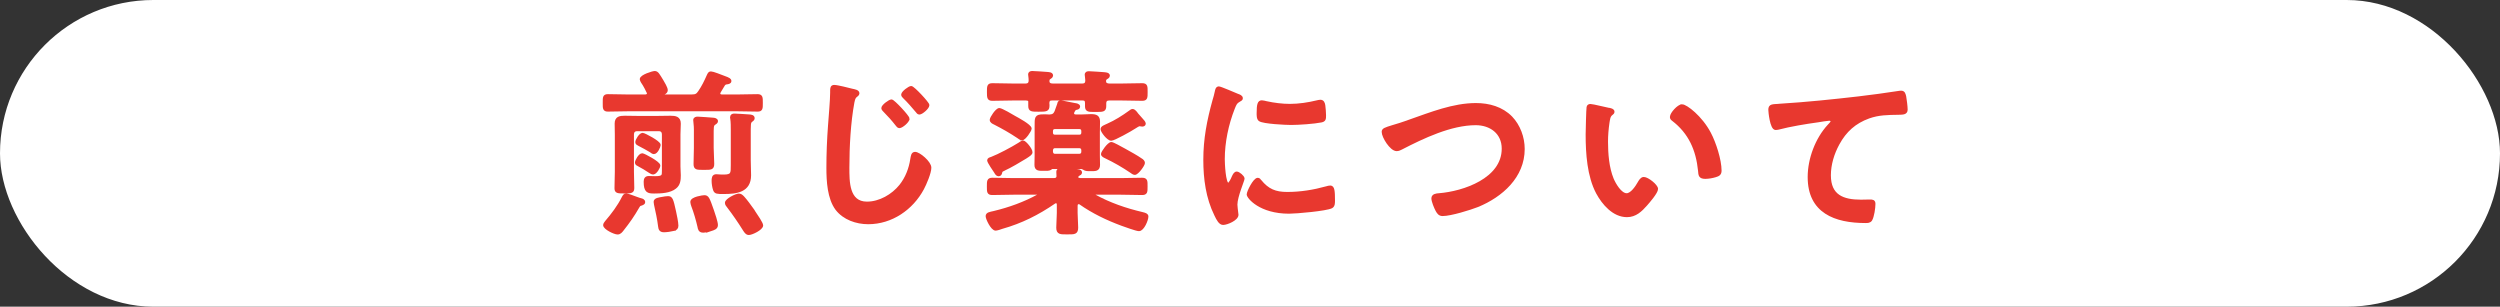 <?xml version="1.0" encoding="UTF-8"?>
<svg id="_レイヤー_2" data-name="レイヤー 2" xmlns="http://www.w3.org/2000/svg" viewBox="0 0 447.12 54.85">
  <rect x="0" y="0" width="447.12" height="54.85" fill="#333333" stroke="none"/>
  <defs>
    <style>
      .cls-1 {
        fill: #fff;
      }

      .cls-2 {
        fill: #e8382f;
        stroke: #e8382f;
        stroke-miterlimit: 10;
        stroke-width: .5px;
      }
    </style>
  </defs>
  <g id="_デザイン" data-name="デザイン">
    <g>
      <rect class="cls-1" x="0" y="0" width="447.12" height="54.85" rx="27.42" ry="27.42"/>
      <g>
        <path class="cls-2" d="M123.75,17.14c.67,0,.96-.13,1.34-.7.64-.93,1.09-1.86,1.54-2.88.16-.32.22-.54.51-.54.35,0,1.7.54,2.46.83.19.06.32.13.42.16.22.1.54.22.54.48,0,.29-.38.32-.58.35-.26.03-.38.1-.54.29-.26.45-.51.86-.77,1.28-.03.13-.1.19-.1.32,0,.32.26.38.51.42h2.62c1.25,0,2.5-.06,3.78-.06.7,0,.7.32.7,1.31s0,1.31-.67,1.31c-1.28,0-2.56-.06-3.81-.06h-19.17c-1.28,0-2.56.06-3.81.06-.7,0-.67-.35-.67-1.31s-.03-1.31.67-1.31c1.28,0,2.53.06,3.81.06h2.88c.29-.03.54-.13.54-.45,0-.13-.03-.19-.1-.29-.19-.42-.42-.86-.67-1.28-.13-.19-.51-.74-.51-.96,0-.58,2.08-1.22,2.43-1.22.45,0,.64.42,1.31,1.5.19.32.77,1.28.77,1.66,0,.45-.48.61-1.02.8-.06.06-.1.06-.1.13s.1.1.13.1h5.54ZM114.63,35.7c.22.06.51.16.51.45s-.42.35-.58.42c-.19.03-.32.19-.42.38-.9,1.57-1.7,2.72-2.82,4.13-.22.29-.48.61-.86.61-.54,0-2.34-.86-2.34-1.44,0-.19.19-.38.29-.54,1.15-1.34,2.24-2.78,3.04-4.38.13-.22.22-.48.54-.48.29,0,1.18.35,1.89.61.32.1.58.19.74.26ZM118.63,24.11c0-.61-.26-.9-.86-.9h-3.74c-.64,0-.9.29-.9.9v6.62c0,.93.06,1.89.06,2.85,0,.7-.19.77-1.54.77-1.22,0-1.5-.03-1.5-.7,0-.99.06-1.95.06-2.91v-6.66c0-.67-.03-1.31-.03-1.98,0-1.06.7-1.15,1.57-1.15.77,0,1.5.03,2.24.03h3.68c.74,0,1.5-.03,2.24-.03.86,0,1.6.1,1.6,1.15,0,.64-.06,1.31-.06,1.95v5.7c0,.54.06,1.06.06,1.6,0,.83-.06,1.63-.77,2.18-.93.77-2.56.83-3.74.83-1.09,0-1.63-.1-1.63-1.86,0-.48.16-.77.67-.77.32,0,.74.03,1.12.03,1.47,0,1.47-.35,1.47-1.15v-6.5ZM116.81,30.96c-.19,0-.38-.13-.54-.22-.61-.42-1.41-.9-2.08-1.25-.19-.1-.38-.16-.38-.42,0-.29.58-1.41,1.06-1.41.26,0,2.98,1.44,2.98,1.95,0,.29-.58,1.34-1.02,1.34ZM116.93,27.31c-.16,0-.42-.19-.54-.29-.58-.35-1.5-.86-2.14-1.18-.19-.1-.38-.19-.38-.42,0-.35.64-1.41,1.06-1.41.29,0,2.98,1.41,2.98,1.92,0,.26-.48,1.38-.96,1.38ZM120.45,41.07c-.45.1-1.22.22-1.7.22-.67,0-.74-.38-.8-.8-.16-1.31-.45-2.66-.74-3.94-.03-.13-.06-.32-.06-.45,0-.45.7-.54,1.31-.64.26-.06.74-.13,1.02-.13.58,0,.7.32,1.18,2.5.13.58.42,1.98.42,2.53,0,.42-.19.61-.64.7ZM127.17,41.07c-.38.13-1.02.29-1.41.29-.64,0-.7-.45-.77-.83-.26-1.15-.7-2.66-1.12-3.74-.06-.19-.16-.48-.16-.67,0-.7,2.05-.96,2.24-.96.58,0,.7.22,1.5,2.53.19.54.7,2.05.7,2.56,0,.54-.51.67-.99.83ZM124.36,23.57c0-.61-.03-1.25-.1-1.79,0-.1-.03-.19-.03-.29,0-.32.29-.38.54-.38.38,0,2.3.16,2.78.19.22.03.61.06.61.38,0,.19-.19.29-.42.45-.38.26-.35.64-.35,2.34v1.98c0,.93.1,1.92.1,2.85,0,.86-.35.83-1.6.83s-1.6.03-1.6-.8c0-.96.06-1.92.06-2.88v-2.88ZM130.95,23.38c0-.77,0-1.57-.1-2.18-.03-.06-.03-.16-.03-.22,0-.35.26-.42.51-.42.61,0,2.08.13,2.72.16.26.03.67.06.67.42,0,.19-.16.32-.35.45-.38.29-.35.54-.35,2.85v4.22c0,.9.06,1.79.06,2.69,0,2.82-2.37,3.1-4.64,3.1-1.18,0-1.47,0-1.66-.51-.16-.45-.26-1.12-.26-1.6,0-.45.03-.93.58-.93.16,0,.32.03.45.03.29.03.58.03.86.03,1.57,0,1.54-.45,1.54-1.98v-6.11ZM133.93,41.78c-.42,0-.61-.38-.83-.7-.9-1.44-1.82-2.78-2.85-4.13-.16-.19-.35-.42-.35-.67,0-.54,1.76-1.41,2.24-1.41.32,0,.51.19.74.42.54.58,1.25,1.57,1.73,2.24.06.06.13.19.22.35.48.7,1.41,2.08,1.41,2.43,0,.61-1.79,1.47-2.3,1.47Z"/>
        <path class="cls-2" d="M152.37,16.11c.45.1,1.09.19,1.09.58,0,.13-.06.19-.16.29-.48.35-.58.54-.74,1.31-.67,3.58-.9,8-.9,11.65,0,2.5-.06,6.37,3.39,6.37,2.3,0,4.61-1.34,6.02-3.1,1.09-1.38,1.73-3.04,1.98-4.74.1-.51.13-1.06.61-1.06.7,0,2.66,1.63,2.66,2.59,0,.9-.86,2.91-1.31,3.74-1.92,3.58-5.57,6.11-9.73,6.11-2.11,0-4.32-.77-5.63-2.46-1.44-1.92-1.6-5.02-1.6-7.36,0-2.53.1-5.06.29-7.58.1-1.47.38-4.54.38-5.86v-.35c0-.48.03-.8.48-.8.58,0,2.53.51,3.17.67ZM162.42,21.23c0,.48-1.15,1.44-1.57,1.44-.19,0-.35-.22-.45-.35-.7-.9-1.44-1.73-2.24-2.53-.1-.1-.29-.29-.29-.45,0-.42,1.25-1.31,1.57-1.31.35,0,2.98,2.82,2.98,3.2ZM165.97,18.8c0,.48-1.15,1.44-1.54,1.44-.19,0-.35-.19-.45-.35-.7-.83-1.47-1.73-2.27-2.5-.13-.13-.29-.29-.29-.45,0-.42,1.22-1.31,1.54-1.31.38,0,3.01,2.82,3.01,3.17Z"/>
        <path class="cls-2" d="M192.9,36.27c-.32,0-.38.22-.42.48v1.34c0,.86.1,1.73.1,2.59,0,1.02-.42.99-1.66.99s-1.76.06-1.76-.96c0-.86.1-1.76.1-2.62v-1.54c-.03-.22-.1-.45-.38-.45-.13,0-.22.03-.32.1-2.94,2.02-5.92,3.52-9.34,4.48-.22.1-.96.32-1.15.32-.64,0-1.54-1.89-1.54-2.34s.51-.51,1.22-.67c2.78-.67,5.47-1.63,7.97-3.01.1-.03.16-.1.16-.19,0-.16-.16-.22-.29-.22h-4.29c-1.28,0-2.53.06-3.81.06-.74,0-.74-.29-.74-1.28s0-1.31.74-1.31c1.28,0,2.53.06,3.81.06h7.2c.45,0,.74-.22.7-.7,0-.19-.03-.51-.03-.64,0-.38.26-.45.58-.45.61,0,2.08.1,2.72.16.29.03.8.06.8.38,0,.19-.19.29-.38.38-.16.1-.29.26-.29.45,0,.35.35.38.61.42h7.23c1.28,0,2.53-.06,3.81-.06.77,0,.74.32.74,1.31s0,1.28-.74,1.28c-1.28,0-2.53-.06-3.81-.06h-4.61c-.13,0-.29.06-.29.22,0,.1.06.16.16.19,2.69,1.5,5.63,2.5,8.61,3.2.51.13.83.22.83.54,0,.61-.74,2.37-1.44,2.37-.45,0-2.53-.77-3.07-.96-2.59-.96-5.15-2.18-7.42-3.78-.1-.06-.19-.1-.29-.1ZM184.2,18.42c0-.51-.22-.7-.74-.7h-2.18c-1.28,0-2.53.06-3.78.06-.7,0-.74-.26-.74-1.31s0-1.34.74-1.34c1.25,0,2.53.06,3.78.06h2.08c.58,0,.86-.22.86-.83-.03-.26,0-.51-.06-.77,0-.06-.03-.19-.03-.26,0-.35.26-.38.51-.38.51,0,2.05.13,2.59.16.29.03.86.03.86.38,0,.22-.22.35-.38.45-.19.13-.26.26-.26.48-.06.58.35.77.86.77h5.18c.61,0,.86-.22.86-.83,0-.19-.1-.96-.1-.99,0-.35.26-.38.54-.38.48,0,1.98.13,2.56.16.26.03.9.03.9.38,0,.22-.26.35-.42.45-.16.1-.19.19-.26.35v.22c0,.51.45.64.86.64h2.05c1.25,0,2.53-.06,3.78-.06.77,0,.74.32.74,1.34s0,1.31-.74,1.31c-1.25,0-2.5-.06-3.78-.06h-2.05c-.58,0-.83.22-.83.83v.42c0,.83-.38.8-1.7.8-1.15,0-1.6.03-1.6-.74v-.61c0-.51-.22-.7-.7-.7h-5.44c-.51,0-.7.19-.74.7.03.16.03.32.03.48,0,.8-.32.83-1.7.83-1.22,0-1.6,0-1.6-.77v-.54ZM179.59,30.29c-.45.22-.54.22-.61.61-.03.19-.16.38-.38.38-.26,0-.42-.26-.58-.54-.22-.32-1.22-1.79-1.22-2.05,0-.22.22-.29.51-.38,1.34-.51,3.74-1.79,4.96-2.56.16-.1.54-.38.7-.38.32,0,1.44,1.31,1.44,1.86,0,.29-.38.51-1.02.93-1.02.64-2.75,1.63-3.81,2.14ZM182.76,24.85c-.19,0-.54-.26-.7-.38-1.44-.96-2.59-1.6-4.13-2.4-.35-.16-.67-.32-.67-.64s.99-1.86,1.47-1.86c.35,0,2.34,1.15,2.75,1.41.48.26,2.78,1.5,2.78,2.02,0,.32-1.02,1.86-1.5,1.86ZM193.48,20.72c.64,0,1.18-.06,1.63-.06.93,0,1.38.19,1.38,1.12,0,.64-.03,1.25-.03,1.89v4.13c0,.58.03,1.15.03,1.7,0,.93-.64.86-1.47.86-.42,0-.86.03-1.18-.22-.13-.06-.22-.13-.35-.16h-5.28c-.13,0-.19.06-.29.13-.32.26-.83.19-1.22.19-.86,0-1.44.06-1.44-.8,0-.58.03-1.15.03-1.73v-5.15c0-1.6-.06-1.92,1.34-1.92.29,0,.64,0,1.06.03.61-.03.9-.19,1.15-.74l.48-1.34c.06-.22.06-.45.35-.45.26,0,2.11.42,2.56.48.22.03.7.1.7.38,0,.22-.19.29-.35.32-.29.06-.38.1-.54.38-.1.16-.19.32-.19.51,0,.32.22.42.51.45h1.12ZM193.64,23.44c0-.38-.22-.61-.61-.61h-4.35c-.38,0-.61.22-.61.61v.29c0,.38.22.61.61.61h4.35c.38,0,.61-.22.61-.61v-.29ZM188.07,27.15c.03.35.22.61.61.61h4.35c.38,0,.61-.26.61-.61v-.29c0-.35-.22-.61-.61-.61h-4.35c-.38,0-.58.26-.61.61v.29ZM204.32,22.39c-.1,0-.19-.03-.26-.03-.1-.03-.22-.03-.29-.03-.13,0-.58.26-.9.48-.67.45-3.65,2.11-4.13,2.11-.58,0-1.66-1.44-1.66-1.82,0-.35.54-.51,1.02-.74,1.44-.64,2.75-1.47,4.03-2.4.13-.1.29-.22.42-.22.32,0,.64.48.8.7.26.32.61.7.9,1.02.13.13.42.45.42.67,0,.16-.19.26-.35.26ZM204.17,28.63c.16.1.35.29.35.51,0,.35-1.09,1.89-1.57,1.89-.19,0-.51-.22-.67-.35-1.41-.96-2.91-1.82-4.45-2.56-.32-.16-.67-.29-.67-.58s1.12-1.89,1.6-1.89c.29,0,1.63.77,2.34,1.15,1.02.58,2.11,1.15,3.07,1.82Z"/>
        <path class="cls-2" d="M221.39,17.04c.26.1.64.22.64.54,0,.19-.13.22-.45.42-.54.29-.67.58-.99,1.38-1.12,2.85-1.79,6.05-1.79,9.09,0,.61.13,4.48.86,4.48.29,0,.74-.93.86-1.25.19-.42.38-.77.67-.77.32,0,1.15.67,1.15,1.02,0,.29-1.28,3.2-1.28,4.64,0,.32.1,1.06.13,1.34.03.16.06.35.06.48,0,.8-1.82,1.57-2.5,1.57-.54,0-.93-.7-1.34-1.57-1.5-3.04-1.95-6.46-1.95-9.82,0-3.74.64-7.01,1.63-10.59.16-.54.32-1.06.42-1.6.06-.29.13-.7.48-.7.26,0,2.94,1.15,3.39,1.34ZM225.36,32.34c1.38,1.7,2.72,2.24,4.86,2.24,2.4,0,4.74-.38,7.04-1.02.16-.06.48-.13.67-.13.51,0,.58.77.58,2.4,0,.38.03.96-.38,1.18-.9.48-6.3.96-7.58.96-5.18,0-7.33-2.69-7.33-3.2,0-.45,1.12-2.72,1.73-2.72.19,0,.32.16.42.29ZM226.51,18.35c1.31.29,2.85.48,4.19.48,1.6,0,3.3-.26,4.86-.64.16-.03.38-.1.58-.1.45,0,.58.38.64.77.06.58.13,1.15.13,1.73,0,.67,0,.93-.61,1.06-1.28.26-4.03.45-5.38.45-.99,0-4.93-.19-5.6-.64-.35-.22-.32-.9-.32-1.25,0-1.54.16-2.02.67-2.02.22,0,.58.1.83.16Z"/>
        <path class="cls-2" d="M252.15,21.62c3.74-1.31,7.78-2.94,11.81-2.94,2.34,0,4.64.64,6.3,2.34,1.41,1.47,2.18,3.58,2.18,5.63,0,4.93-3.9,8.38-8.19,10.14-1.38.54-4.8,1.6-6.24,1.6-.54,0-.77-.32-1.02-.77-.26-.48-.74-1.63-.74-2.14,0-.58.67-.64,1.09-.67,4.48-.35,11.49-2.75,11.49-8.22,0-2.85-2.21-4.45-4.9-4.45-4.45,0-9.41,2.37-13.31,4.38-.26.13-.51.26-.83.26-.99,0-2.43-2.3-2.43-3.2,0-.42.38-.54,1.73-.96.74-.22,1.73-.51,3.07-.99Z"/>
        <path class="cls-2" d="M287.8,19.54c.26.06.7.13.7.45,0,.19-.13.26-.32.42-.45.35-.48.99-.58,1.54-.16,1.12-.26,2.24-.26,3.39,0,2.14.19,4.67,1.02,6.69.38.9,1.44,2.78,2.56,2.78.9,0,1.82-1.41,2.21-2.11.19-.32.45-.8.86-.8.67,0,2.3,1.31,2.3,1.89,0,.61-1.44,2.27-1.89,2.78-.93,1.06-1.92,2.02-3.42,2.02-2.37,0-4.22-2.14-5.28-4.1-1.6-3.01-1.86-7.04-1.86-10.43,0-.51.1-4.58.16-4.86.03-.26.22-.35.45-.35.42,0,2.78.61,3.33.7ZM300.83,18.9c.7,0,3.39,2.02,4.93,4.96.9,1.7,1.89,4.74,1.89,6.66,0,.61-.32.77-.86.93-.51.16-1.25.29-1.79.29-1.02,0-.99-.45-1.06-1.22-.38-3.74-1.7-6.78-4.74-9.12-.19-.13-.29-.26-.29-.48,0-.61,1.28-2.02,1.92-2.02Z"/>
        <path class="cls-2" d="M318.37,18.8c4.67-.29,9.34-.77,14.02-1.31,2.4-.29,4.86-.61,7.26-.99.13-.03.26-.03.38-.03.48,0,.54.42.64.8.1.54.26,1.79.26,2.34,0,.7-.67.64-1.41.67-1.89.03-3.52.03-5.31.67-2.5.9-4.22,2.46-5.47,4.77-.93,1.7-1.54,3.68-1.54,5.63,0,3.71,2.4,4.61,5.63,4.61.58,0,1.28-.03,1.6-.03.48,0,.74.03.74.54,0,.7-.22,2.27-.58,2.85-.22.32-.58.32-.93.32-5.44,0-10.11-1.73-10.11-7.97,0-3.23,1.34-6.82,3.52-9.18.16-.16.58-.58.58-.77,0-.26-.29-.38-.48-.38-.26,0-1.7.22-2.05.29-2.14.29-5.02.77-7.07,1.31-.16.03-.32.06-.48.06-.77,0-1.06-3.04-1.06-3.36,0-.83.45-.74,1.86-.83Z"/>
      </g>
    </g>
  </g>
</svg>